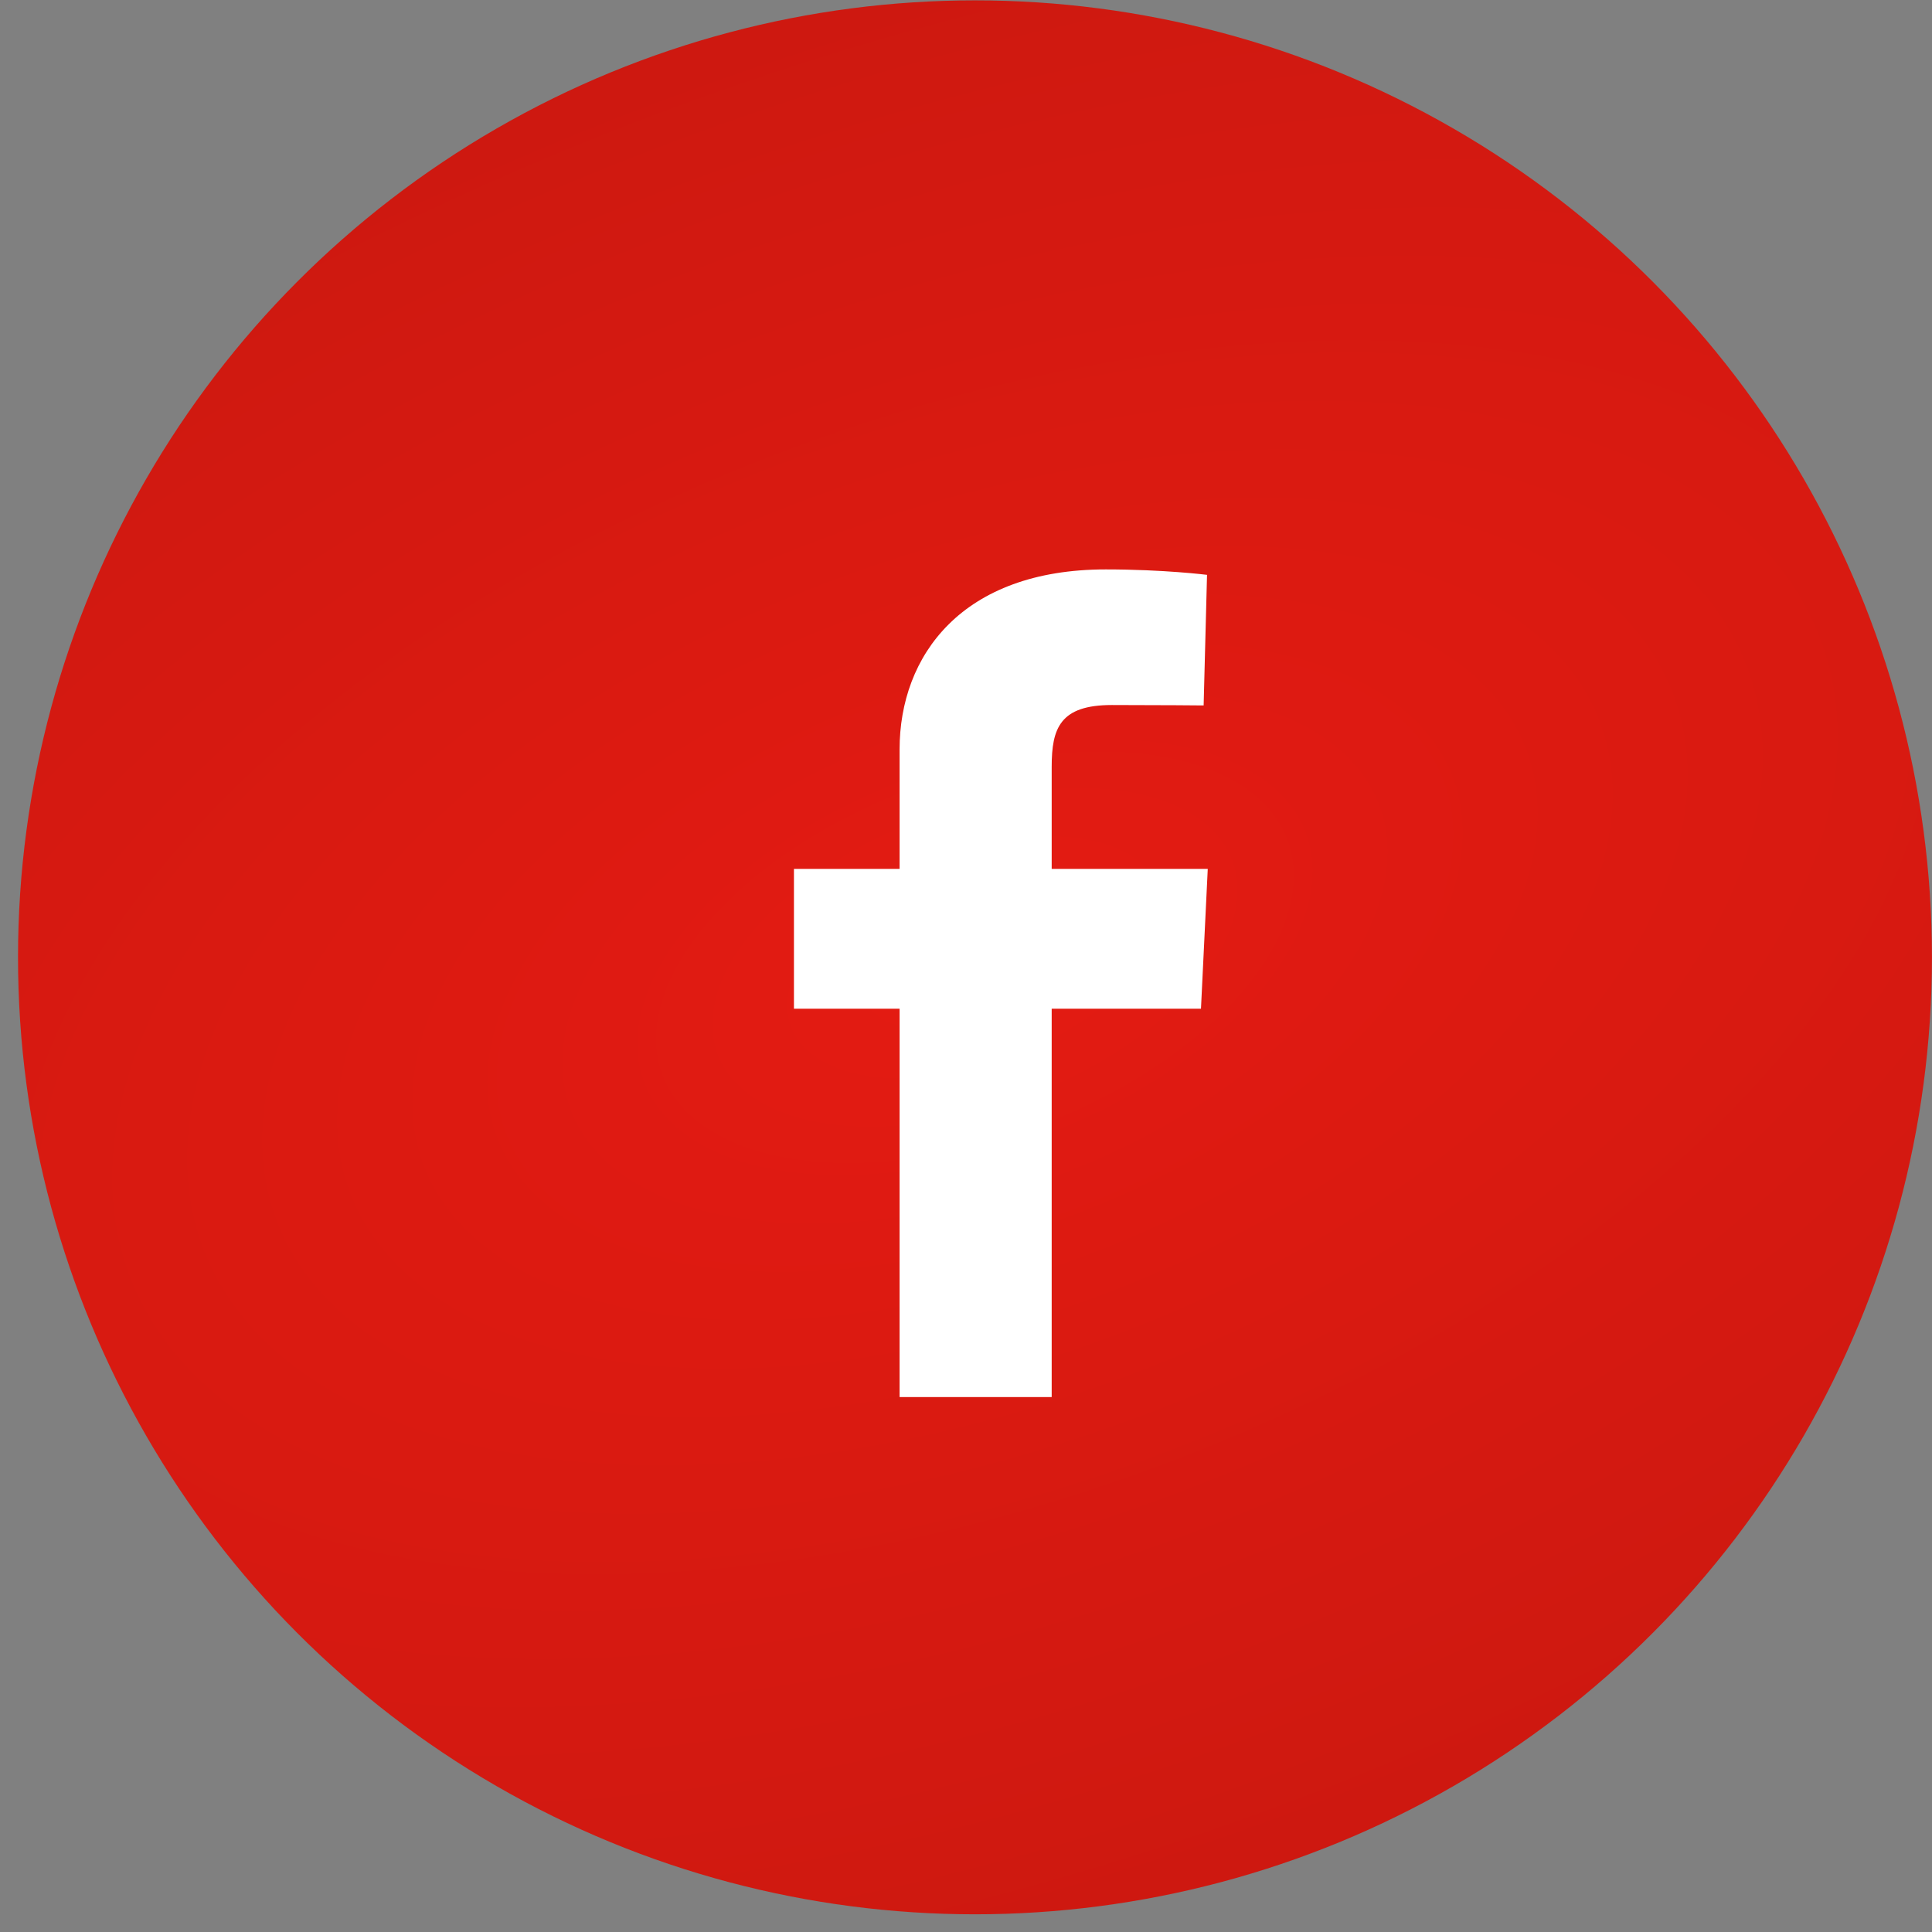 <?xml version="1.0" encoding="UTF-8"?> <svg xmlns="http://www.w3.org/2000/svg" width="37" height="37" viewBox="0 0 37 37" fill="none"><rect x="0" y="0" width="37" height="37" fill="#808080" stroke="none"/><circle cx="18.672" cy="18.334" r="18.327" fill="url(#paint0_radial_2004_12)"></circle><path d="M17.228 26.755V19.318H15.205V16.64H17.228V14.353C17.228 12.556 18.423 10.905 21.177 10.905C22.292 10.905 23.116 11.009 23.116 11.009L23.051 13.51C23.051 13.51 22.21 13.502 21.293 13.502C20.3 13.502 20.141 13.947 20.141 14.685V16.64H23.13L23 19.318H20.141V26.755H17.228Z" fill="white"></path><defs><radialGradient id="paint0_radial_2004_12" cx="0" cy="0" r="1" gradientUnits="userSpaceOnUse" gradientTransform="translate(18.672 18.334) rotate(70.558) scale(83.436 147.197)"><stop stop-color="#E41B12"></stop><stop offset="1" stop-color="#7E0F0A"></stop></radialGradient></defs></svg> 